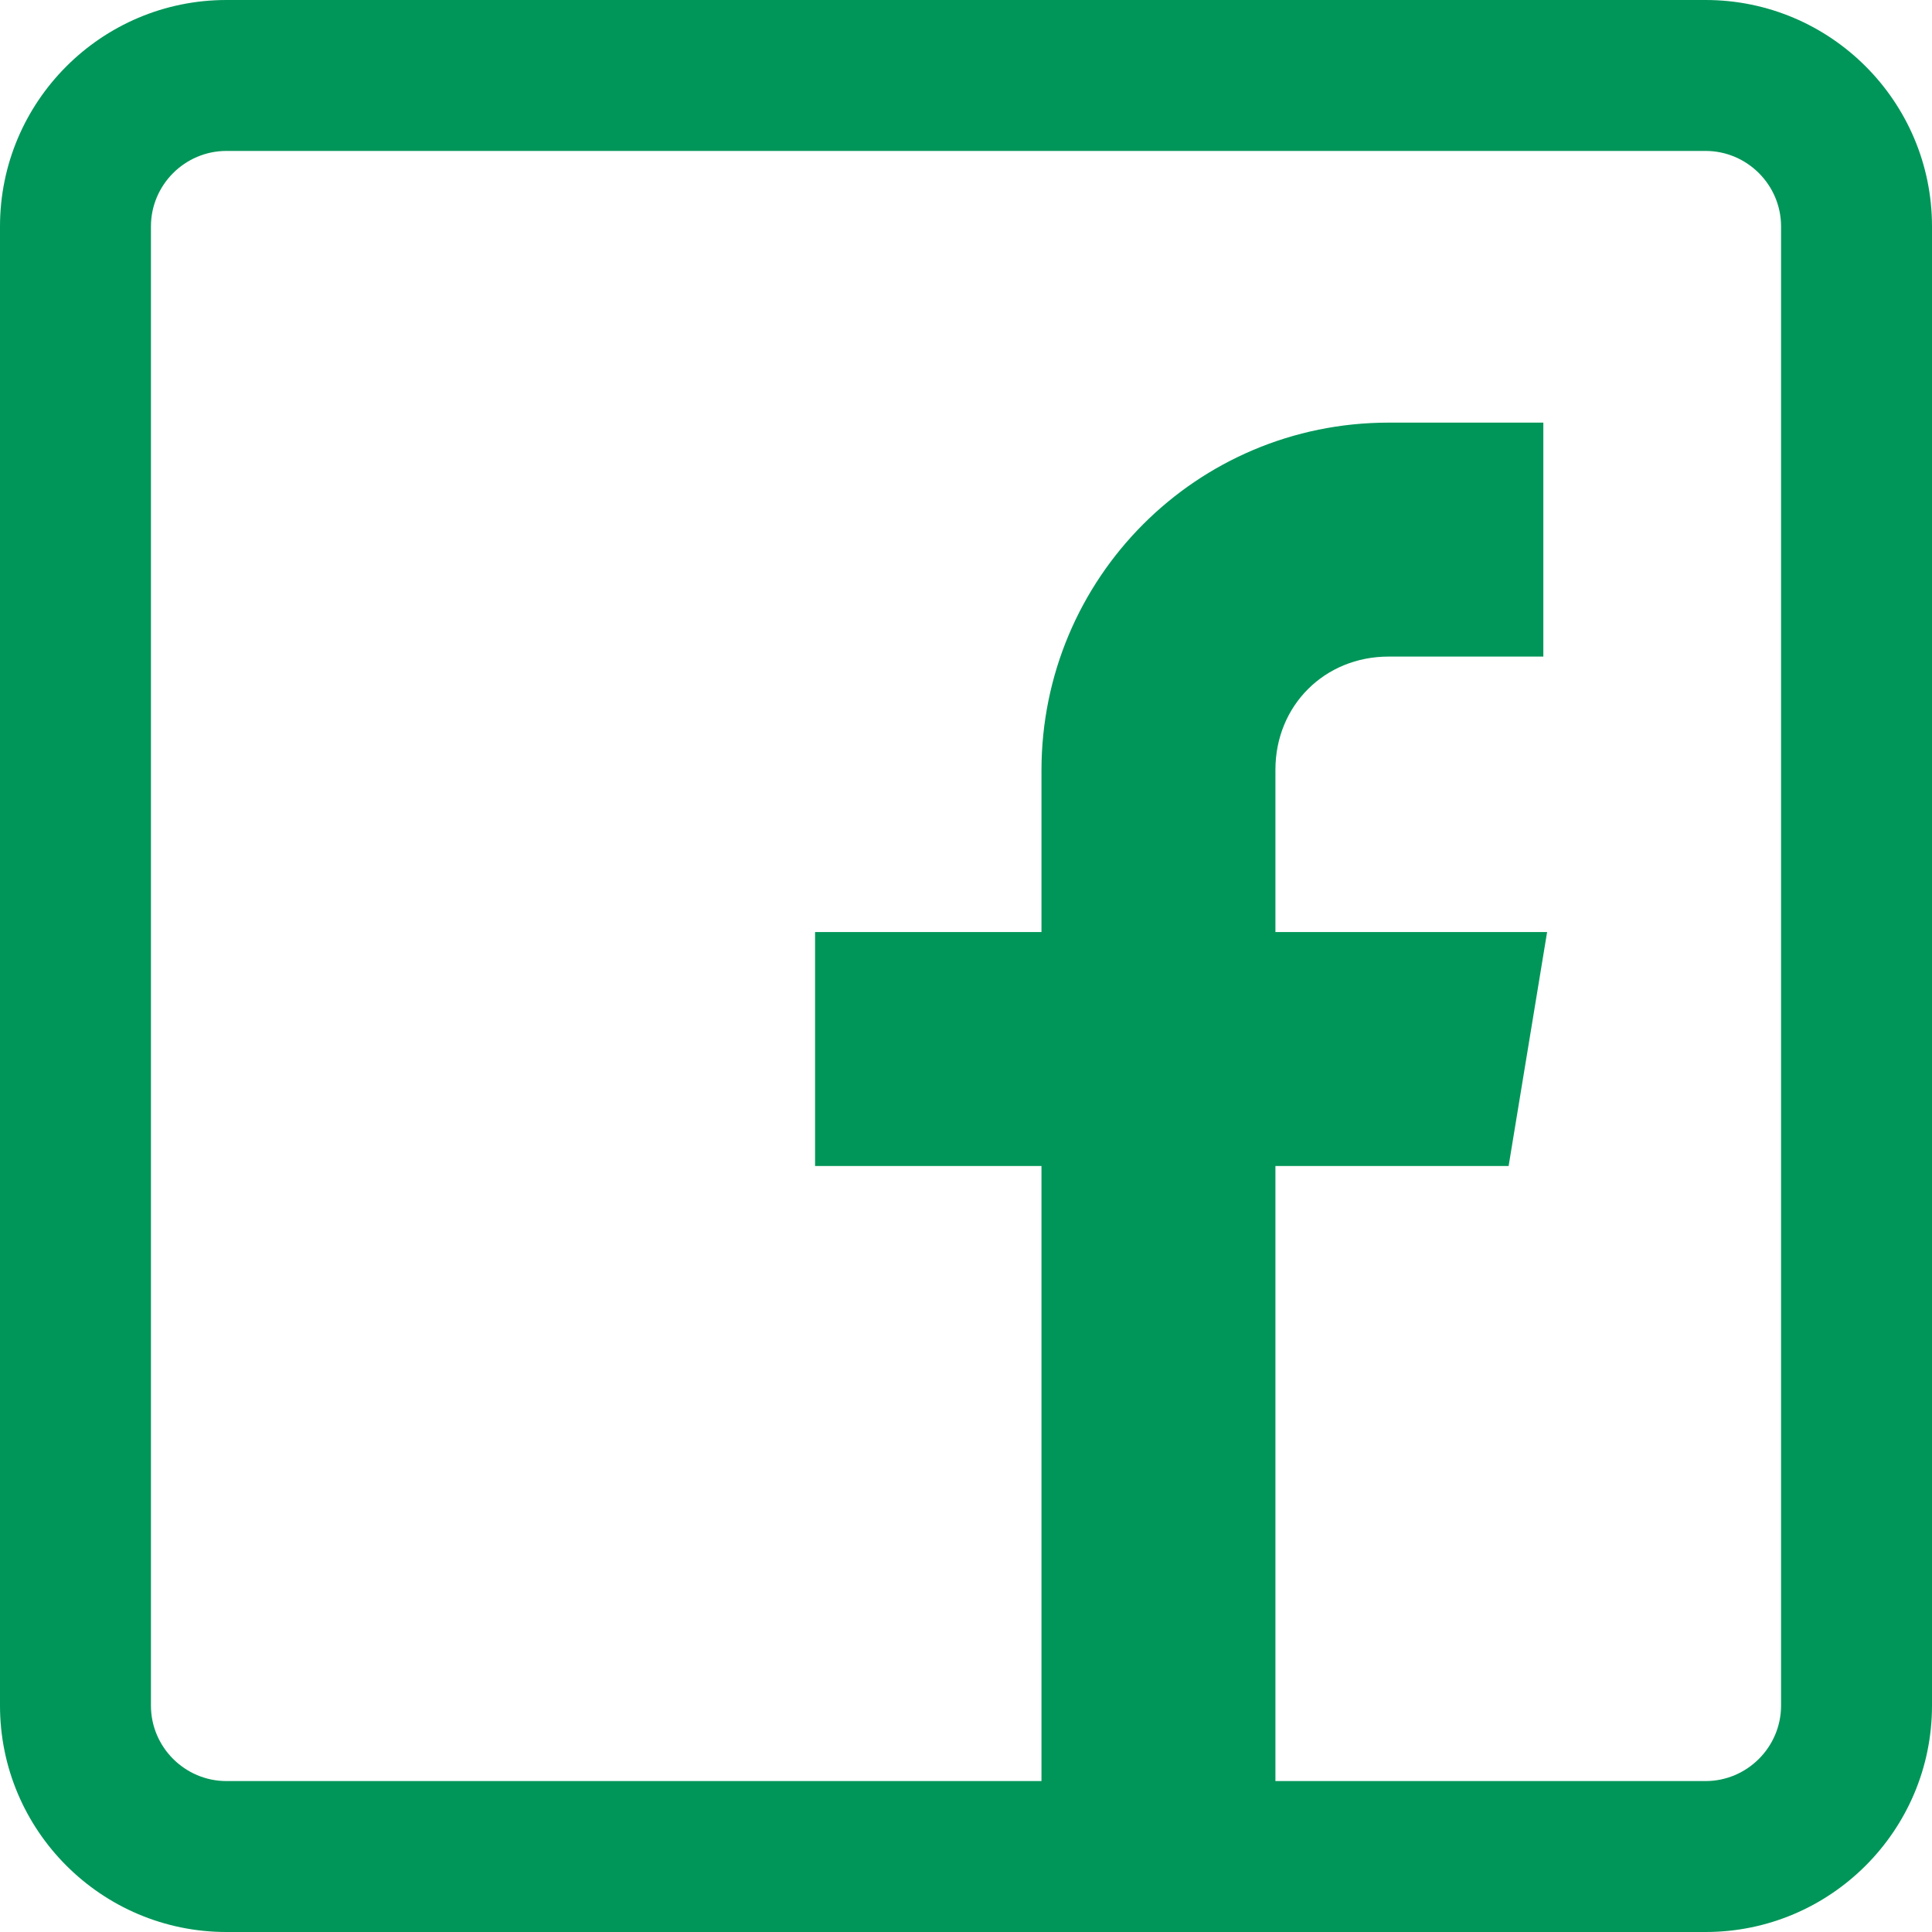 <?xml version="1.0" encoding="UTF-8"?><svg id="Layer_1" xmlns="http://www.w3.org/2000/svg" viewBox="0 0 512 512"><defs><style>.cls-1{fill:#009659;}</style></defs><path class="cls-1" d="M452,0H60C26.9,0,0,26.9,0,60v392c0,33.1,26.9,60,60,60h392c33.1,0,60-26.9,60-60V60c0-33.1-26.9-60-60-60ZM472,452c0,11-9,20-20,20h-114v-163h61.8l10.2-62h-72v-43c0-17,13-30,30-30h41v-62h-41c-50.9,0-92,41.2-92,92.2v42.8h-60v62h60v163H60c-11,0-20-9-20-20V60c0-11,9-20,20-20h392c11,0,20,9,20,20v392Z"/></svg>